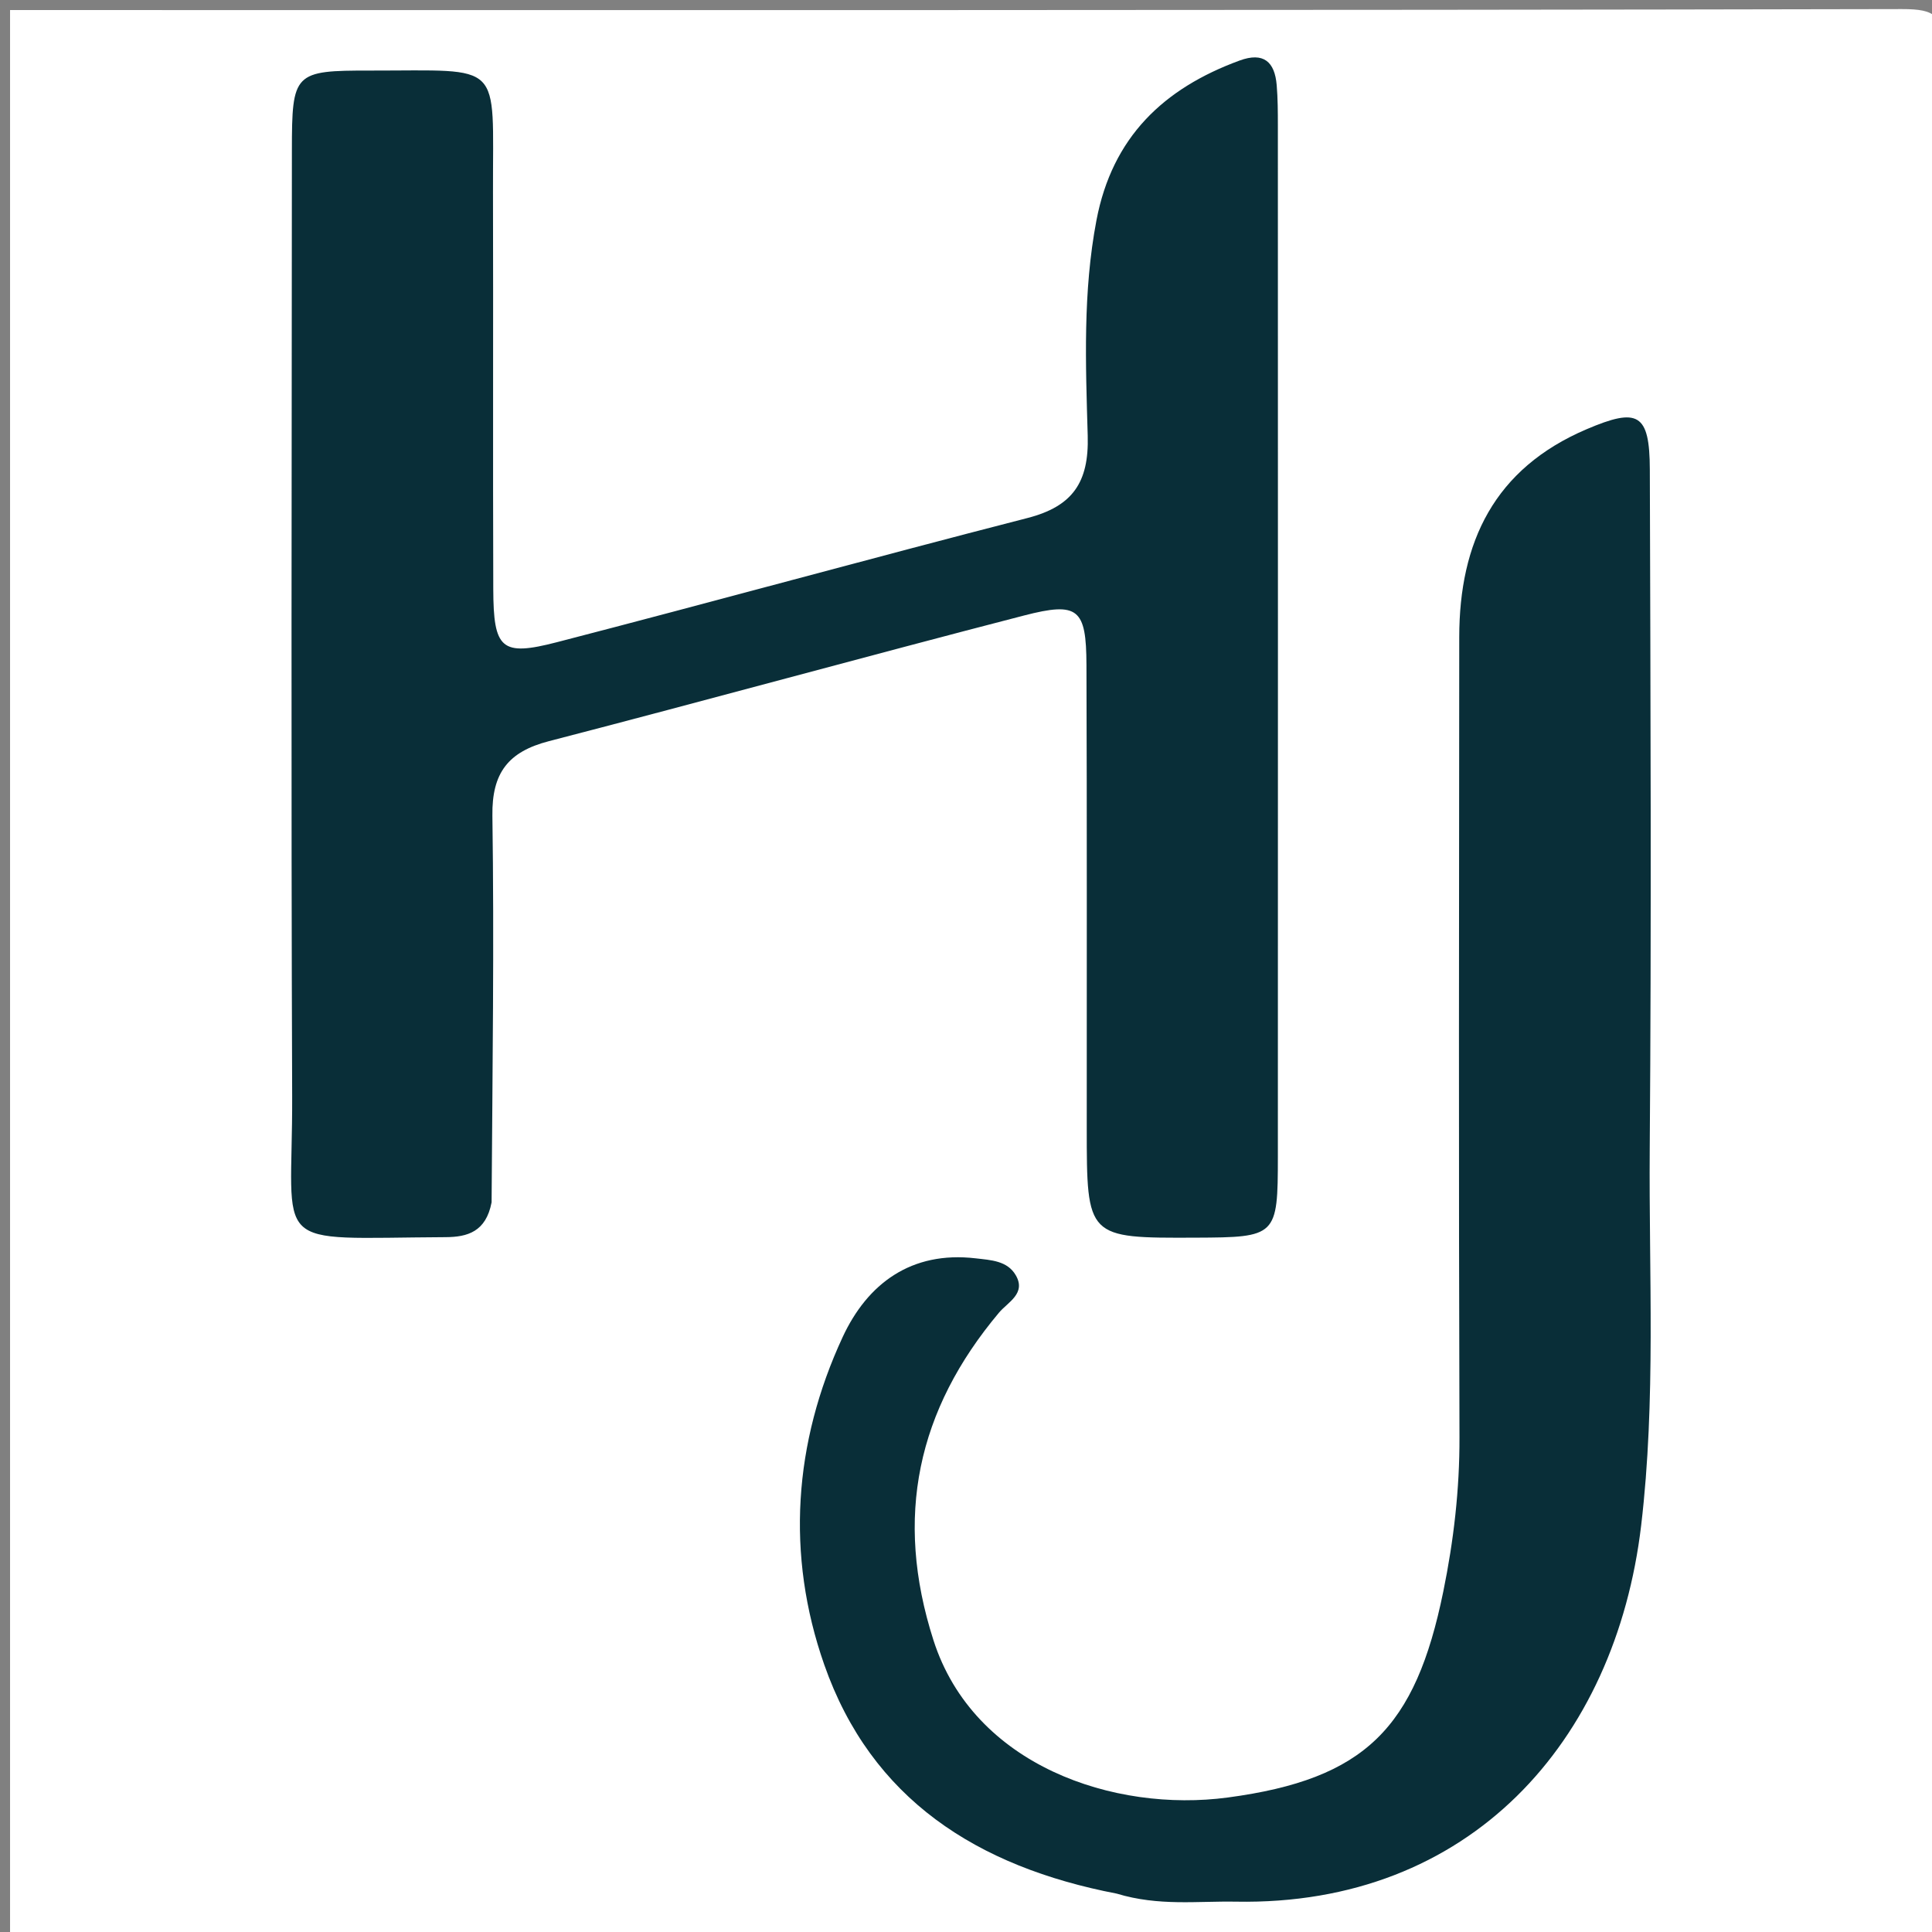 <svg version="1.1" id="Layer_1" xmlns="http://www.w3.org/2000/svg" xmlns:xlink="http://www.w3.org/1999/xlink" x="0px" y="0px"
	 width="32px" height="32px" viewBox="0 0 192 192" enable-background="new 0 0 192 192" xml:space="preserve">
<rect x="0" y="0" width="192" height="192" fill="#808080" stroke="none"/>
<path fill="#FFFFFF" opacity="1" stroke="none" 
	d="
M112,193 
	C74.667,193 37.833,193 1,193 
	C1,129 1,65 1,1 
	C63.667,1 126.333,1.036 189,0.903 
	C192.424,0.896 193.104,1.575 193.097,5 
	C192.964,66.333 192.964,127.667 193.097,189 
	C193.104,192.424 192.428,193.126 188.999,193.101 
	C163.501,192.915 138,193 112,193 
z"/>
<path fill="#092E38" opacity="1" stroke="none" 
	d="
M48.854,119.488 
	C48.295,122.421 46.445,122.935 44.297,122.947 
	C26.473,123.039 29.092,124.484 29.035,108.935 
	C28.919,77.609 28.993,46.282 29.008,14.955 
	C29.012,7.207 29.199,7.005 36.796,7.013 
	C50.161,7.026 48.959,5.918 48.993,19.046 
	C49.027,32.21 48.975,45.374 49.021,58.538 
	C49.042,64.511 49.81,65.252 55.333,63.824 
	C70.945,59.785 86.491,55.493 102.108,51.48 
	C106.585,50.329 108.23,47.948 108.096,43.307 
	C107.89,36.175 107.608,29.016 108.964,21.894 
	C110.537,13.63 115.627,8.788 123.19,6.016 
	C125.572,5.143 126.684,6.14 126.877,8.46 
	C126.988,9.786 126.993,11.123 126.993,12.455 
	C126.999,46.615 127.005,80.775 126.993,114.934 
	C126.99,122.881 126.872,122.965 118.815,122.998 
	C108.004,123.043 108.003,123.043 108,112.065 
	C107.996,96.735 108.027,81.404 107.971,66.074 
	C107.951,60.498 107.162,59.773 101.779,61.165 
	C86.013,65.242 70.313,69.572 54.549,73.657 
	C50.521,74.701 48.873,76.791 48.934,81.059 
	C49.115,93.72 48.942,106.385 48.854,119.488 
z"/>
<path fill="#092E38" opacity="1" stroke="none" 
	d="
M110.985,188.188 
	C97.074,185.513 86.585,178.778 81.91,165.426 
	C78.093,154.526 78.867,143.384 83.741,132.879 
	C86.2,127.579 90.548,124.301 96.965,125.052 
	C98.487,125.23 100.1,125.288 100.94,126.721 
	C102.01,128.546 100.156,129.405 99.28,130.449 
	C91.154,140.125 88.846,150.784 92.767,163.005 
	C96.769,175.478 110.723,180.142 122.008,178.635 
	C135.696,176.808 140.662,171.711 143.431,158.172 
	C144.466,153.113 145.058,148.022 145.041,142.819 
	C144.955,116.319 144.998,89.819 145.018,63.319 
	C145.024,53.866 148.502,46.566 157.684,42.652 
	C162.757,40.49 163.942,41.046 163.958,46.665 
	C164.025,69.165 164.123,91.666 163.949,114.164 
	C163.853,126.638 164.573,139.111 163.097,151.593 
	C160.551,173.109 146.058,189.41 122.831,188.985 
	C119.016,188.915 115.155,189.453 110.985,188.188 
z"/>
</svg>